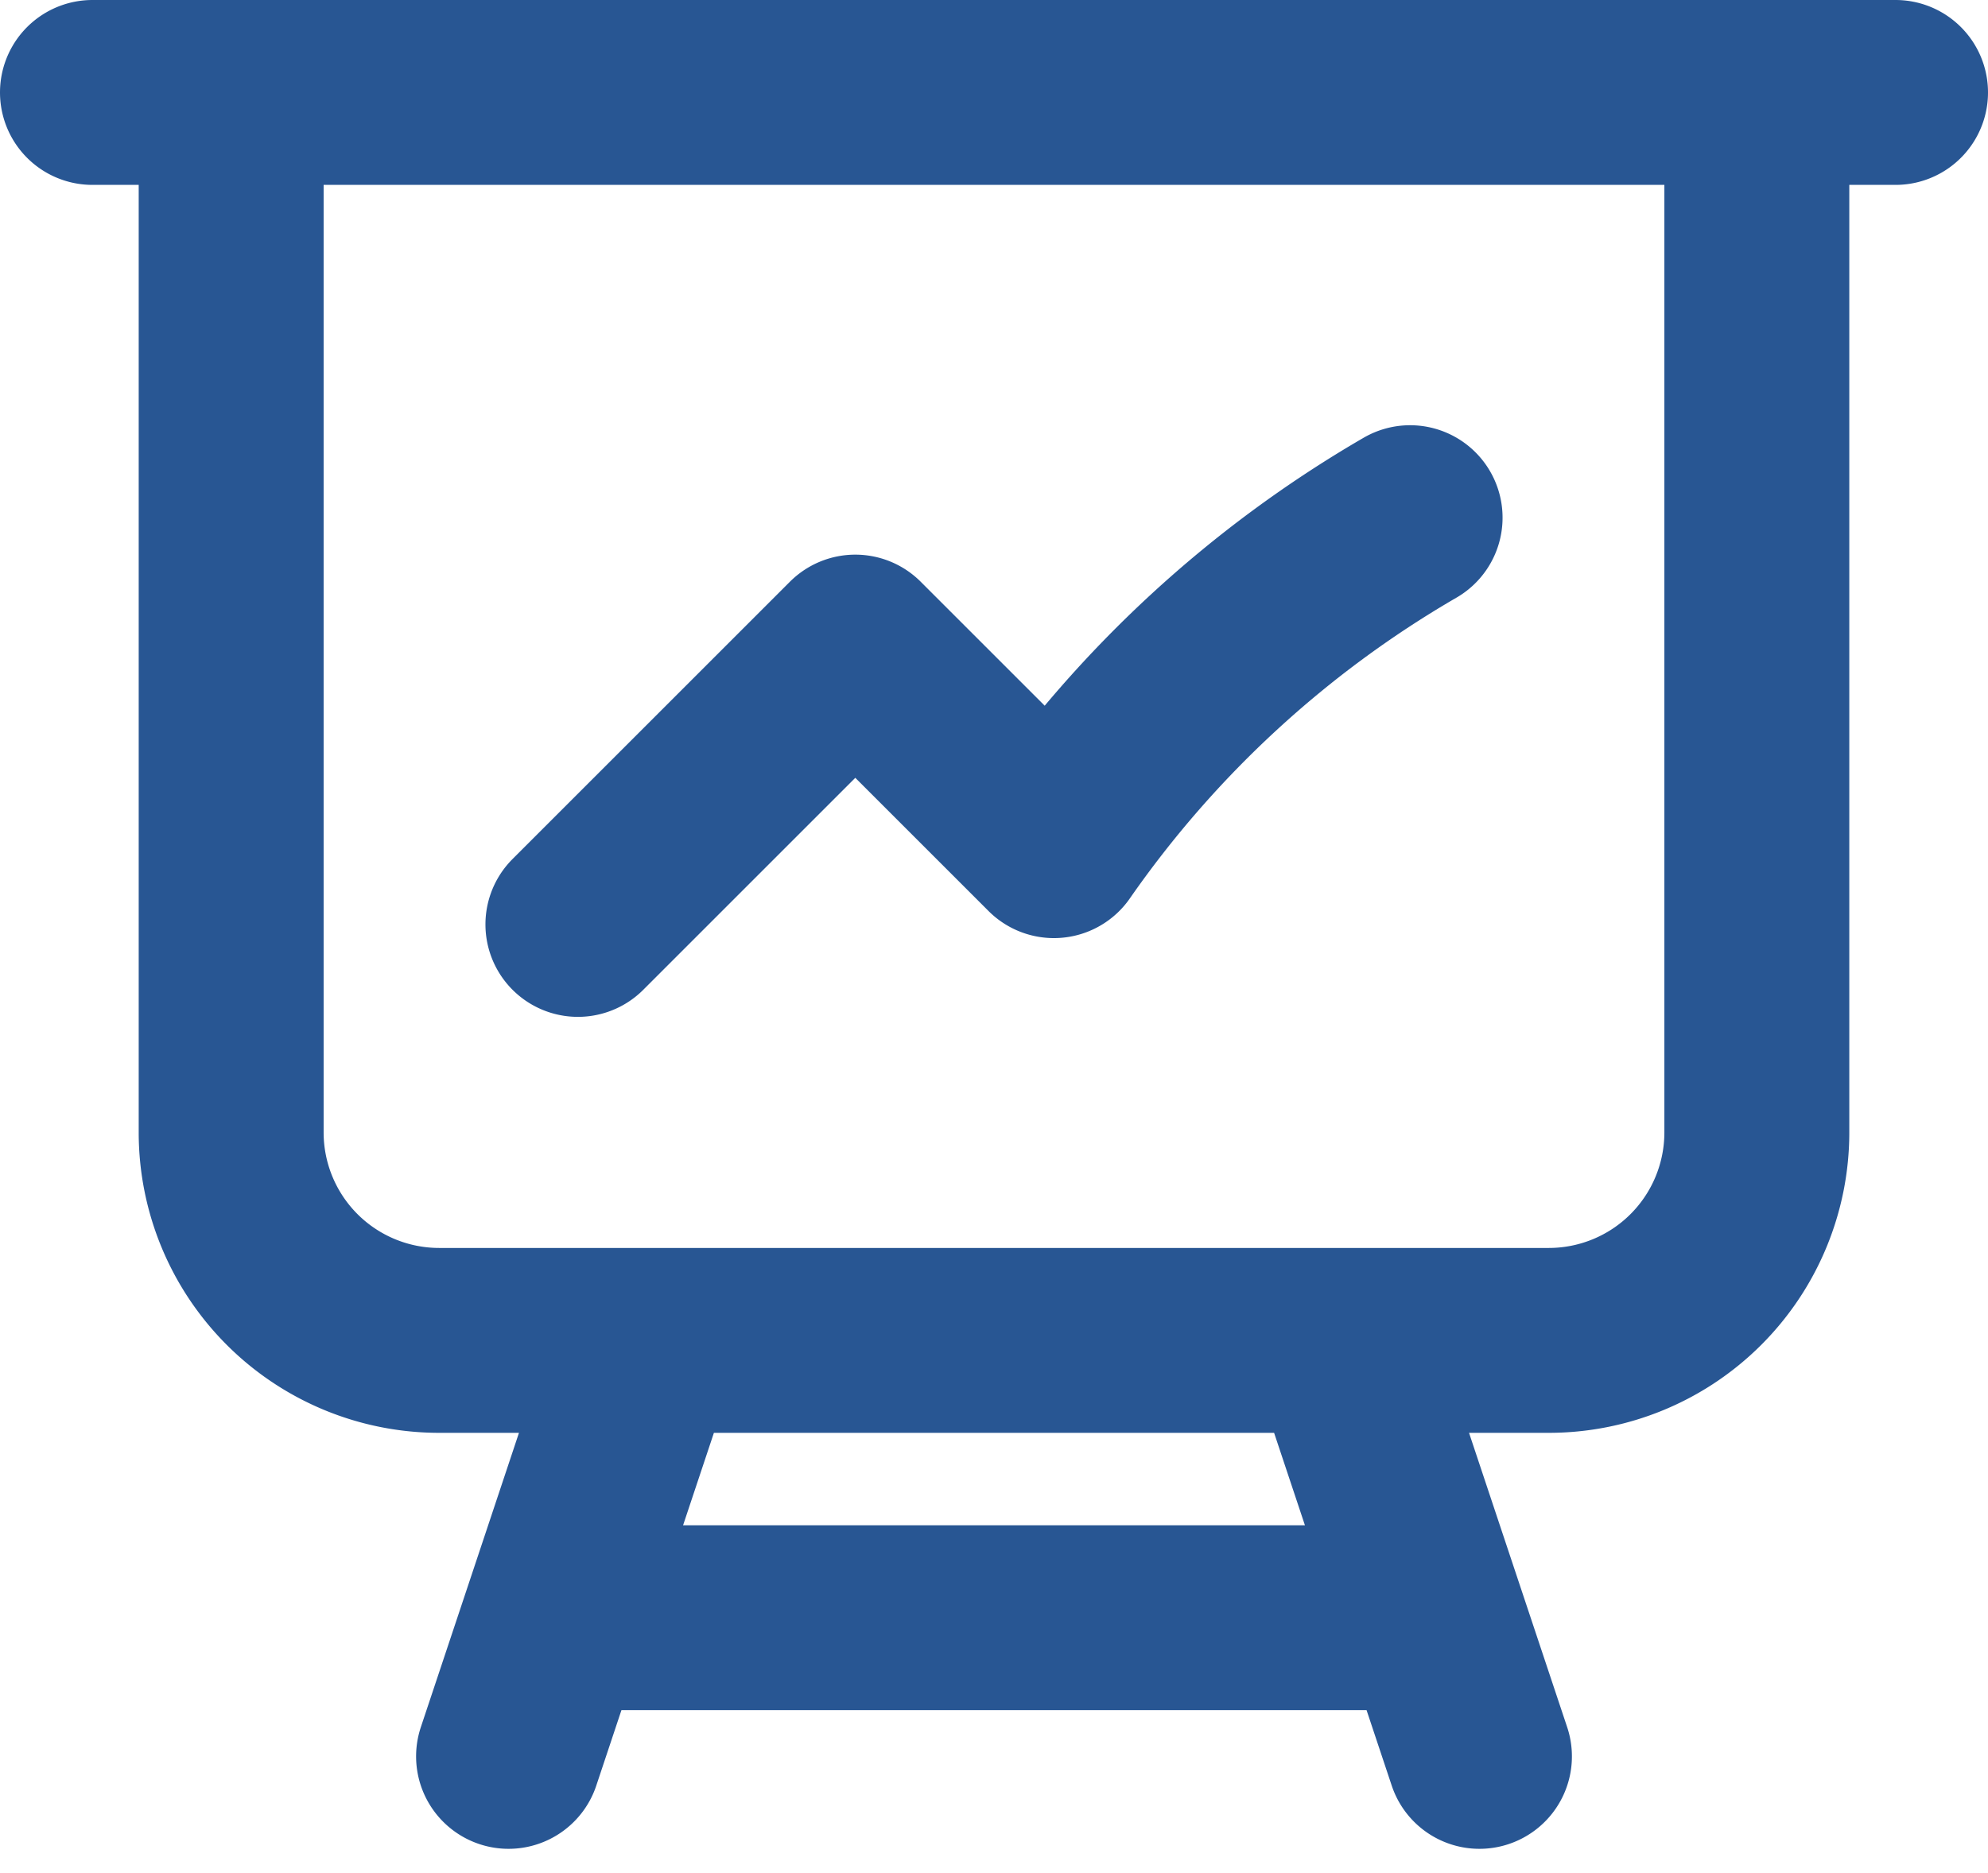 <svg xmlns="http://www.w3.org/2000/svg" width="21.5" height="20.265" viewBox="0 0 21.5 20.265">
  <path id="Path_4401" data-name="Path 4401" d="M3.75,3V14.25A2.25,2.25,0,0,0,6,16.5H8.25M3.75,3H2.25m1.5,0h16.5m0,0h1.5m-1.5,0V14.25A2.25,2.25,0,0,1,18,16.5H15.75m-7.5,0h7.5m-7.5,0-1,3m8.5-3,1,3m0,0,.5,1.5m-.5-1.5H7.25m0,0L6.75,21m.75-9,3-3,2.148,2.148A12.061,12.061,0,0,1,16.5,7.6" transform="translate(-1.25 -2)" fill="none" stroke="#285693" stroke-linecap="round" stroke-linejoin="round" stroke-width="2"/>
</svg>
